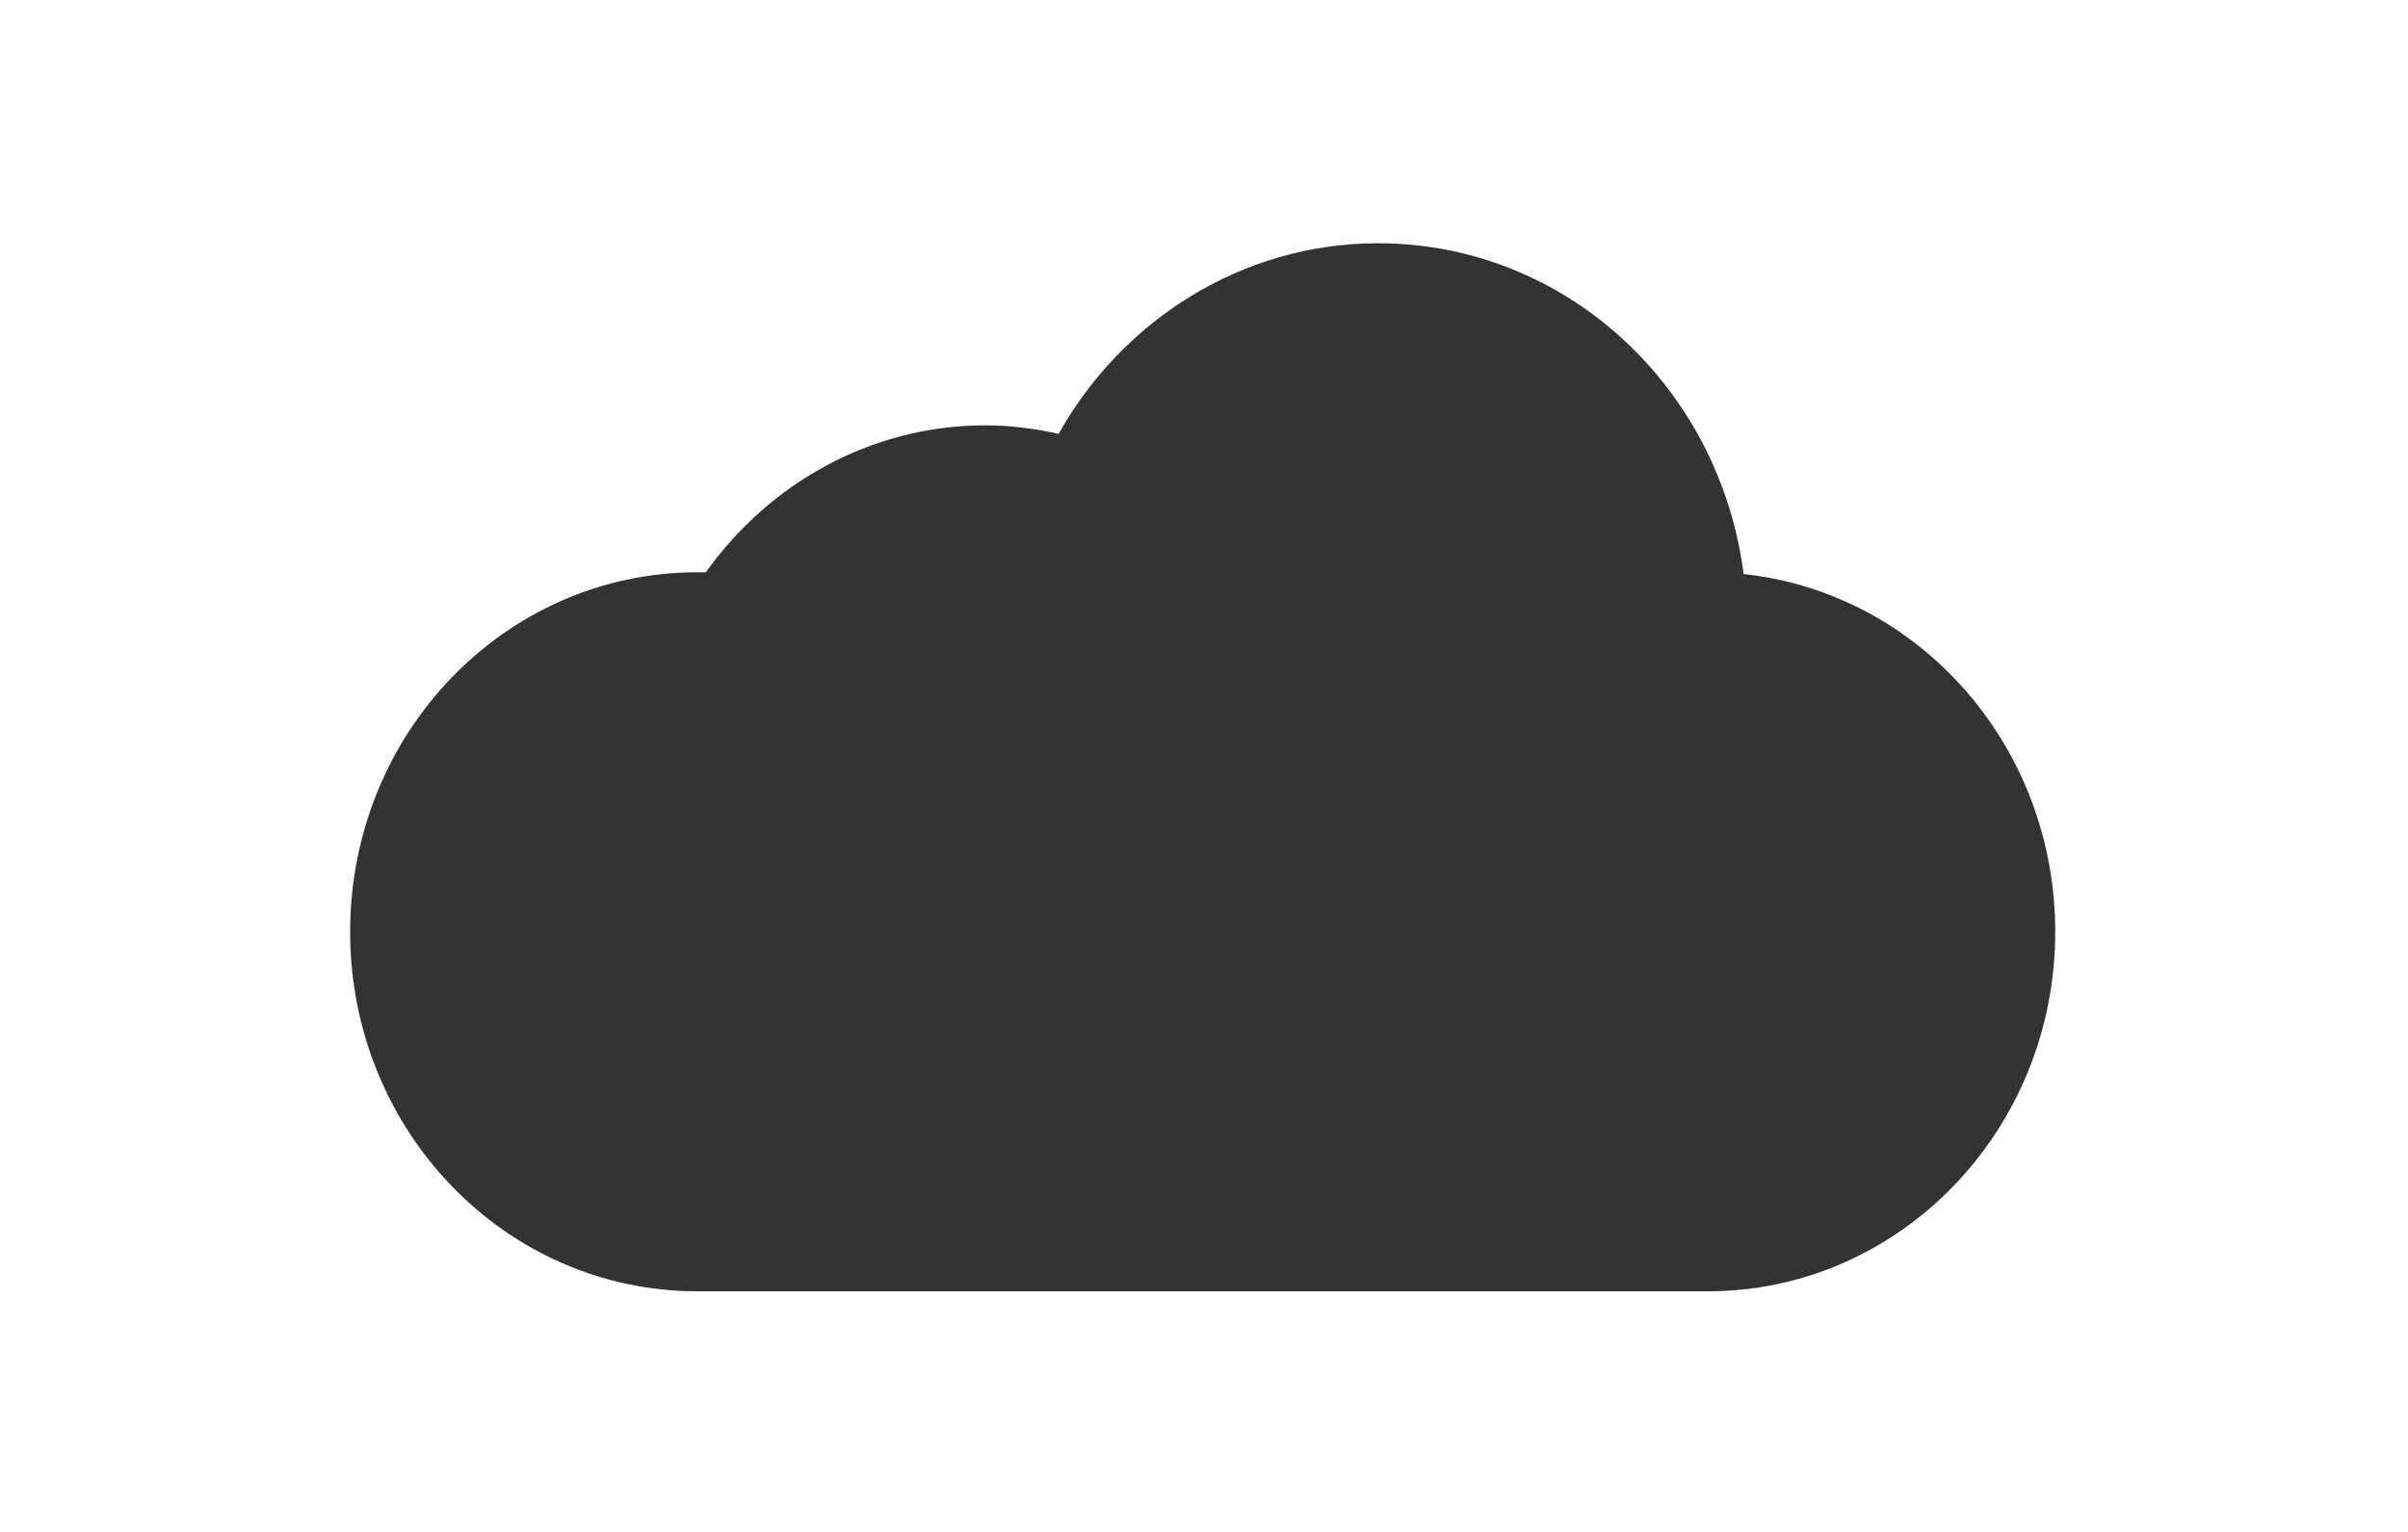 <?xml version="1.0" encoding="UTF-8"?>
<svg xmlns="http://www.w3.org/2000/svg" xmlns:xlink="http://www.w3.org/1999/xlink" width="22px" height="14px" viewBox="0 0 21 14" version="1.1">
<g id="surface1">
<path style=" stroke:none;fill-rule:evenodd;fill:rgb(20%,20%,20%);fill-opacity:1;" d="M 15.102 11.801 C 16.855 11.801 18.277 10.332 18.277 8.516 C 18.277 6.812 17.031 5.418 15.43 5.246 C 15.211 3.535 13.801 2.223 12.09 2.223 C 10.848 2.223 9.754 2.926 9.172 3.965 C 8.957 3.918 8.738 3.887 8.504 3.887 C 7.457 3.887 6.527 4.418 5.949 5.23 C 5.922 5.23 5.898 5.23 5.871 5.23 C 4.117 5.23 2.699 6.699 2.699 8.516 C 2.699 10.332 4.117 11.801 5.871 11.801 Z M 15.102 11.801 "/>
</g>
</svg>
